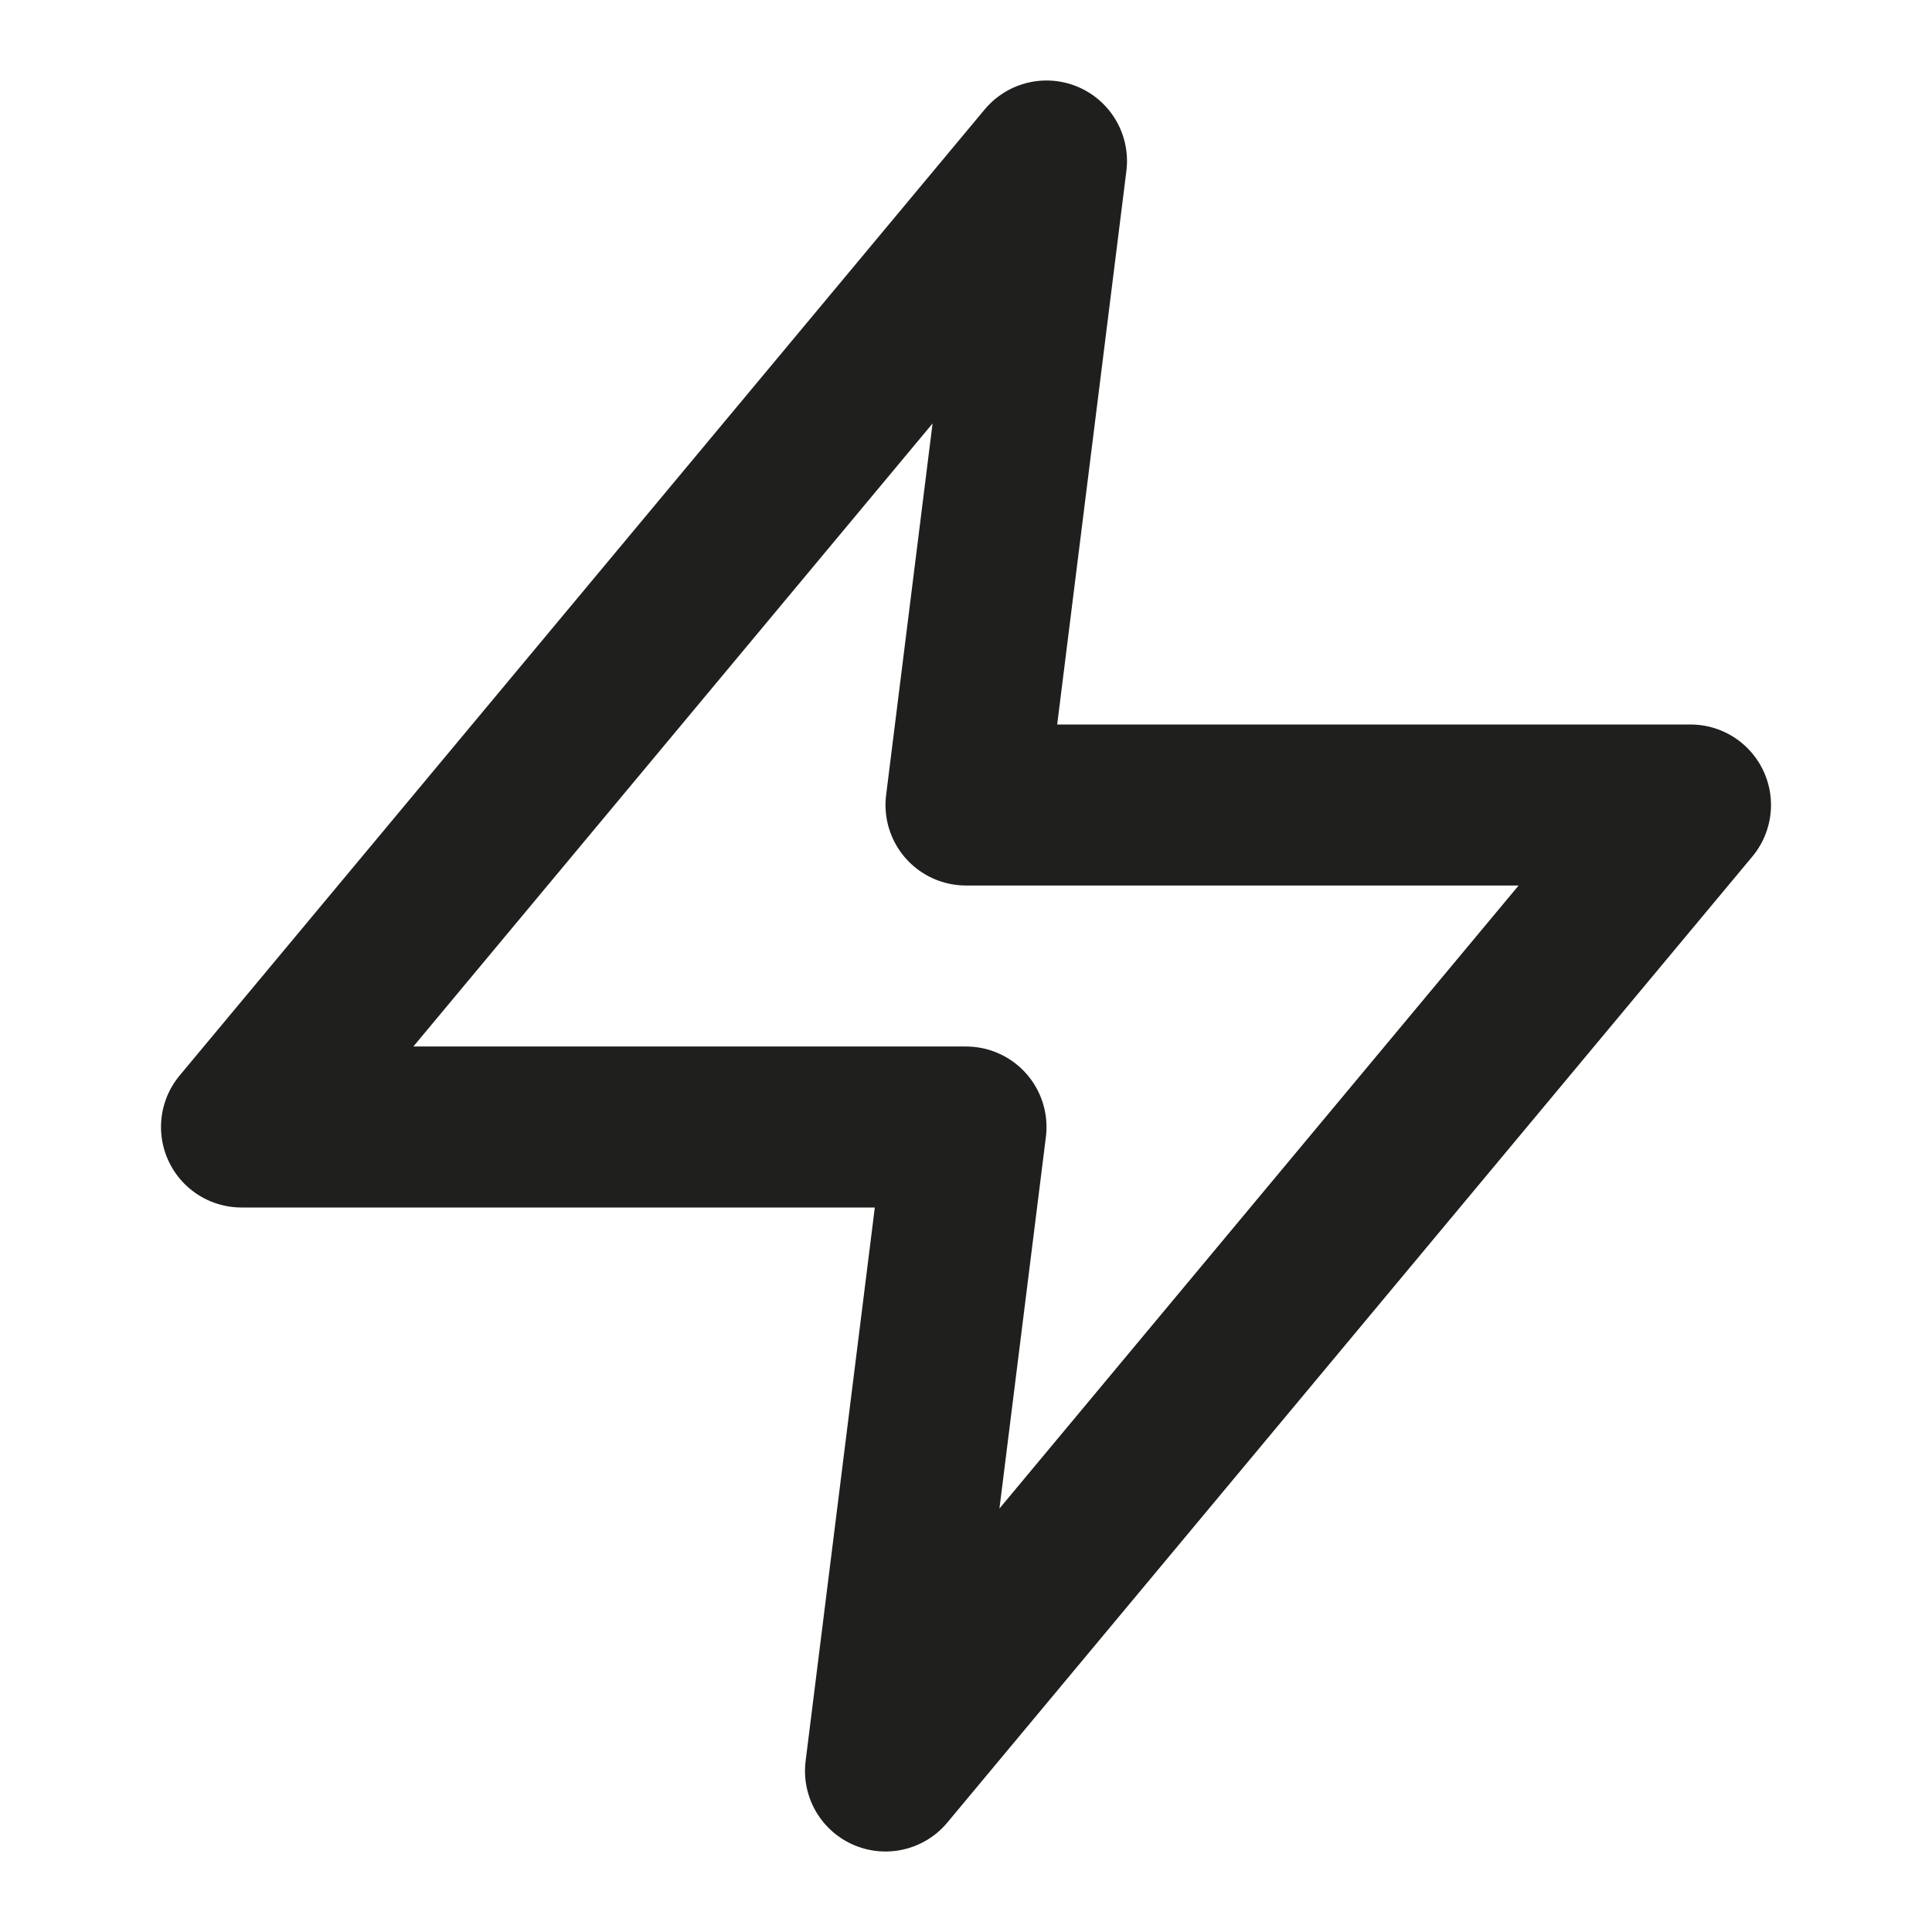 <svg width="24" height="24" viewBox="0 0 24 24" fill="none" xmlns="http://www.w3.org/2000/svg">
<g clip-path="url(#clip0_779_4113)">
<path d="M13 2L3 14H12L11 22L21 10H12L13 2Z" stroke="#1F201E" stroke-width="2" stroke-linecap="round" stroke-linejoin="round"/>
</g>
<defs>
<clipPath id="clip0_779_4113">
<rect width="24" height="24" fill="white"/>
</clipPath>
</defs>
</svg>
